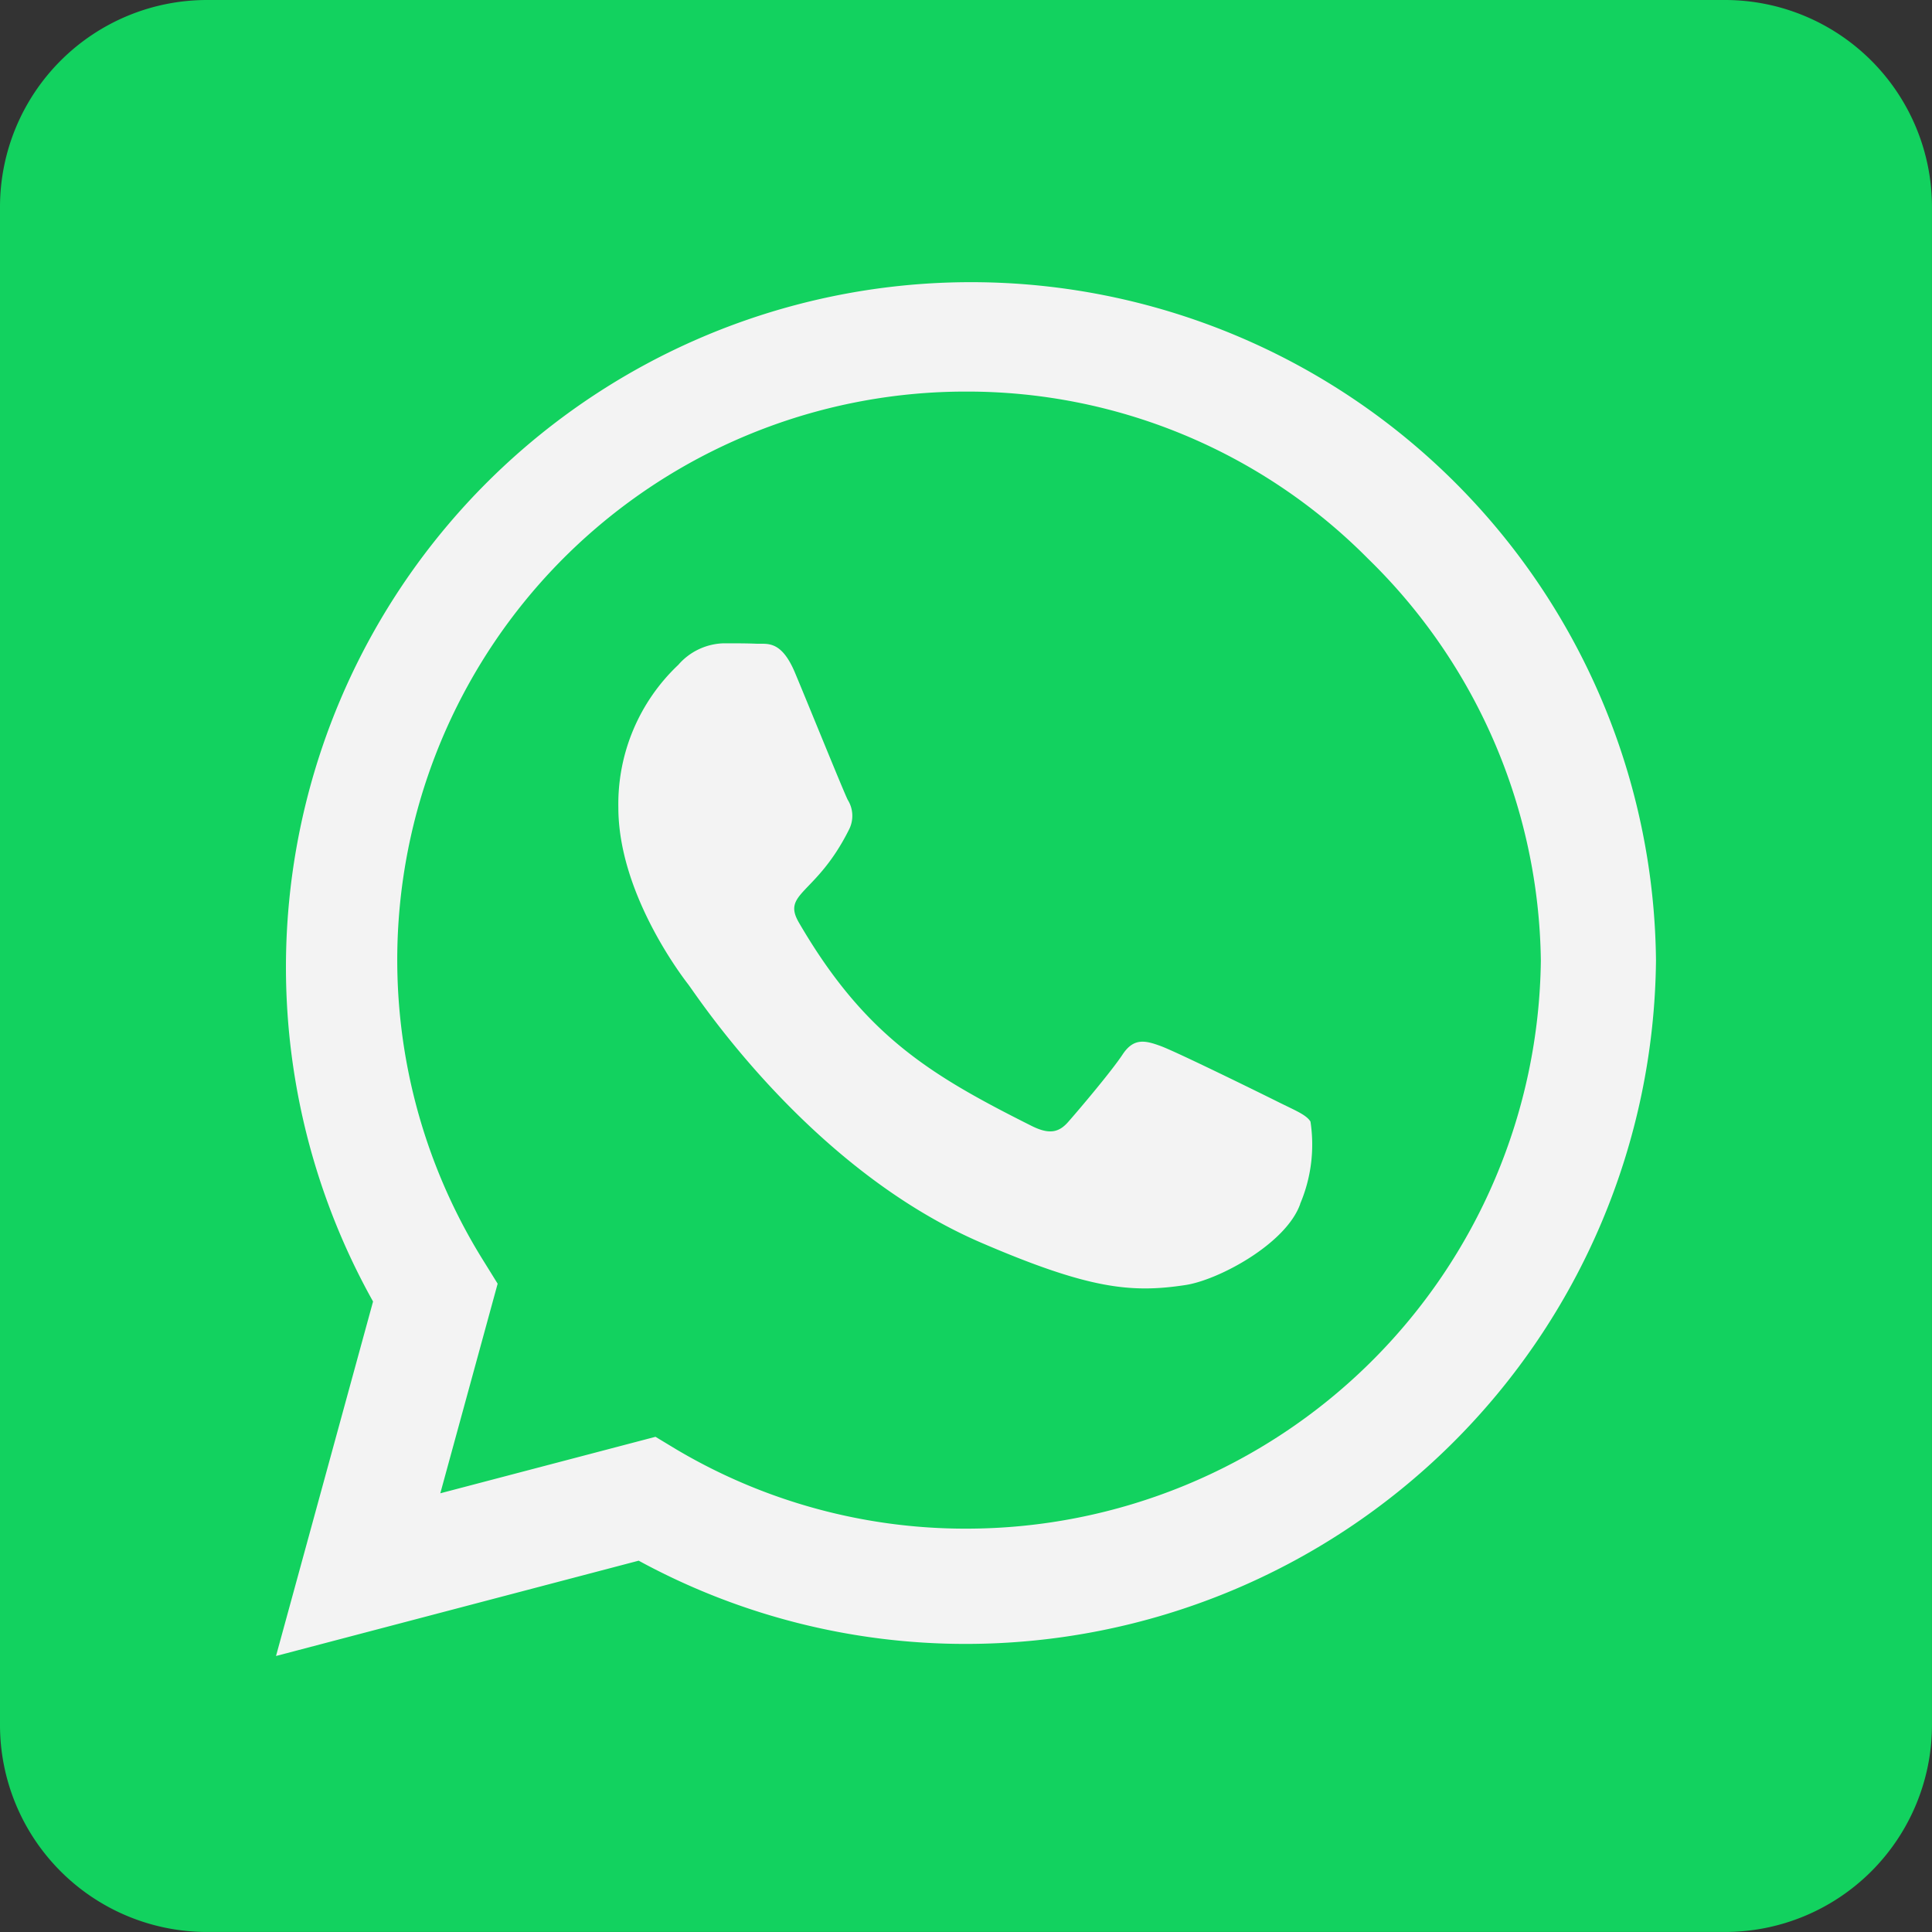 <svg id="whats" xmlns="http://www.w3.org/2000/svg" width="67.687" height="67.687" viewBox="0 0 67.687 67.687">
  <rect x="0" y="0" width="67.687" height="67.687" fill="#333333" stroke="none"/>
  <g id="whats-2" data-name="whats" transform="translate(-1847.891 -889.791)" opacity="0">
    <rect id="Retângulo_25" data-name="Retângulo 25" width="59" height="58" transform="translate(1852.227 896.227)" fill="#f3f3f3"/>
    <path id="Icon_awesome-whatsapp-square" data-name="Icon awesome-whatsapp-square" d="M33.843,15.969a19.911,19.911,0,0,0-16.876,30.5l.468.755-2.009,7.343,7.539-1.979.725.438a19.861,19.861,0,0,0,10.138,2.78h.015A20.136,20.136,0,0,0,53.983,35.9a20,20,0,0,0-6.059-14.081A19.76,19.76,0,0,0,33.843,15.969ZM45.552,44.433c-.5,1.405-2.886,2.674-4.034,2.84-1.9.287-3.384.136-7.177-1.5-6-2.6-9.926-8.642-10.229-9.035s-2.448-3.248-2.448-6.195a6.7,6.7,0,0,1,2.1-5,2.18,2.18,0,0,1,1.6-.755c.393,0,.8,0,1.148.015.363.015.861-.136,1.345,1.027.5,1.194,1.692,4.14,1.843,4.442a1.057,1.057,0,0,1,.045,1.042c-1.148,2.3-2.372,2.206-1.753,3.263,2.312,3.974,4.623,5.348,8.144,7.116.6.3.952.257,1.3-.151.347-.393,1.5-1.753,1.889-2.342.393-.6.8-.5,1.345-.3s3.49,1.647,4.094,1.949,1,.453,1.148.695a5.316,5.316,0,0,1-.363,2.886ZM60.434,2.25H7.252A7.254,7.254,0,0,0,0,9.5V62.684a7.254,7.254,0,0,0,7.252,7.252H60.434a7.254,7.254,0,0,0,7.252-7.252V9.5A7.254,7.254,0,0,0,60.434,2.25ZM33.828,59.844a23.938,23.938,0,0,1-11.452-2.916L9.67,60.267l3.4-12.419A24,24,0,1,1,58.017,35.9,24.182,24.182,0,0,1,33.828,59.844Z" transform="translate(1847.891 887.541)" fill="#12d25f"/>
  </g>
  <g id="whats-3" data-name="whats" transform="translate(-1847.891 -889.791)">
    <rect id="Retângulo_25-2" data-name="Retângulo 25" width="59" height="58" transform="translate(1852.227 896.227)" fill="#f3f3f3"/>
    <path id="Icon_awesome-whatsapp-square-2" data-name="Icon awesome-whatsapp-square" d="M33.843,15.969a19.911,19.911,0,0,0-16.876,30.5l.468.755-2.009,7.343,7.539-1.979.725.438a19.861,19.861,0,0,0,10.138,2.78h.015A20.136,20.136,0,0,0,53.983,35.9a20,20,0,0,0-6.059-14.081A19.76,19.76,0,0,0,33.843,15.969ZM45.552,44.433c-.5,1.405-2.886,2.674-4.034,2.84-1.9.287-3.384.136-7.177-1.5-6-2.6-9.926-8.642-10.229-9.035s-2.448-3.248-2.448-6.195a6.7,6.7,0,0,1,2.1-5,2.18,2.18,0,0,1,1.6-.755c.393,0,.8,0,1.148.015.363.015.861-.136,1.345,1.027.5,1.194,1.692,4.14,1.843,4.442a1.057,1.057,0,0,1,.045,1.042c-1.148,2.3-2.372,2.206-1.753,3.263,2.312,3.974,4.623,5.348,8.144,7.116.6.3.952.257,1.3-.151.347-.393,1.5-1.753,1.889-2.342.393-.6.8-.5,1.345-.3s3.49,1.647,4.094,1.949,1,.453,1.148.695a5.316,5.316,0,0,1-.363,2.886ZM60.434,2.25H7.252A7.254,7.254,0,0,0,0,9.5V62.684a7.254,7.254,0,0,0,7.252,7.252H60.434a7.254,7.254,0,0,0,7.252-7.252V9.5A7.254,7.254,0,0,0,60.434,2.25ZM33.828,59.844a23.938,23.938,0,0,1-11.452-2.916L9.67,60.267l3.4-12.419A24,24,0,1,1,58.017,35.9,24.182,24.182,0,0,1,33.828,59.844Z" transform="translate(1847.891 887.541)" fill="#12d25f"/>
  </g>
</svg>
